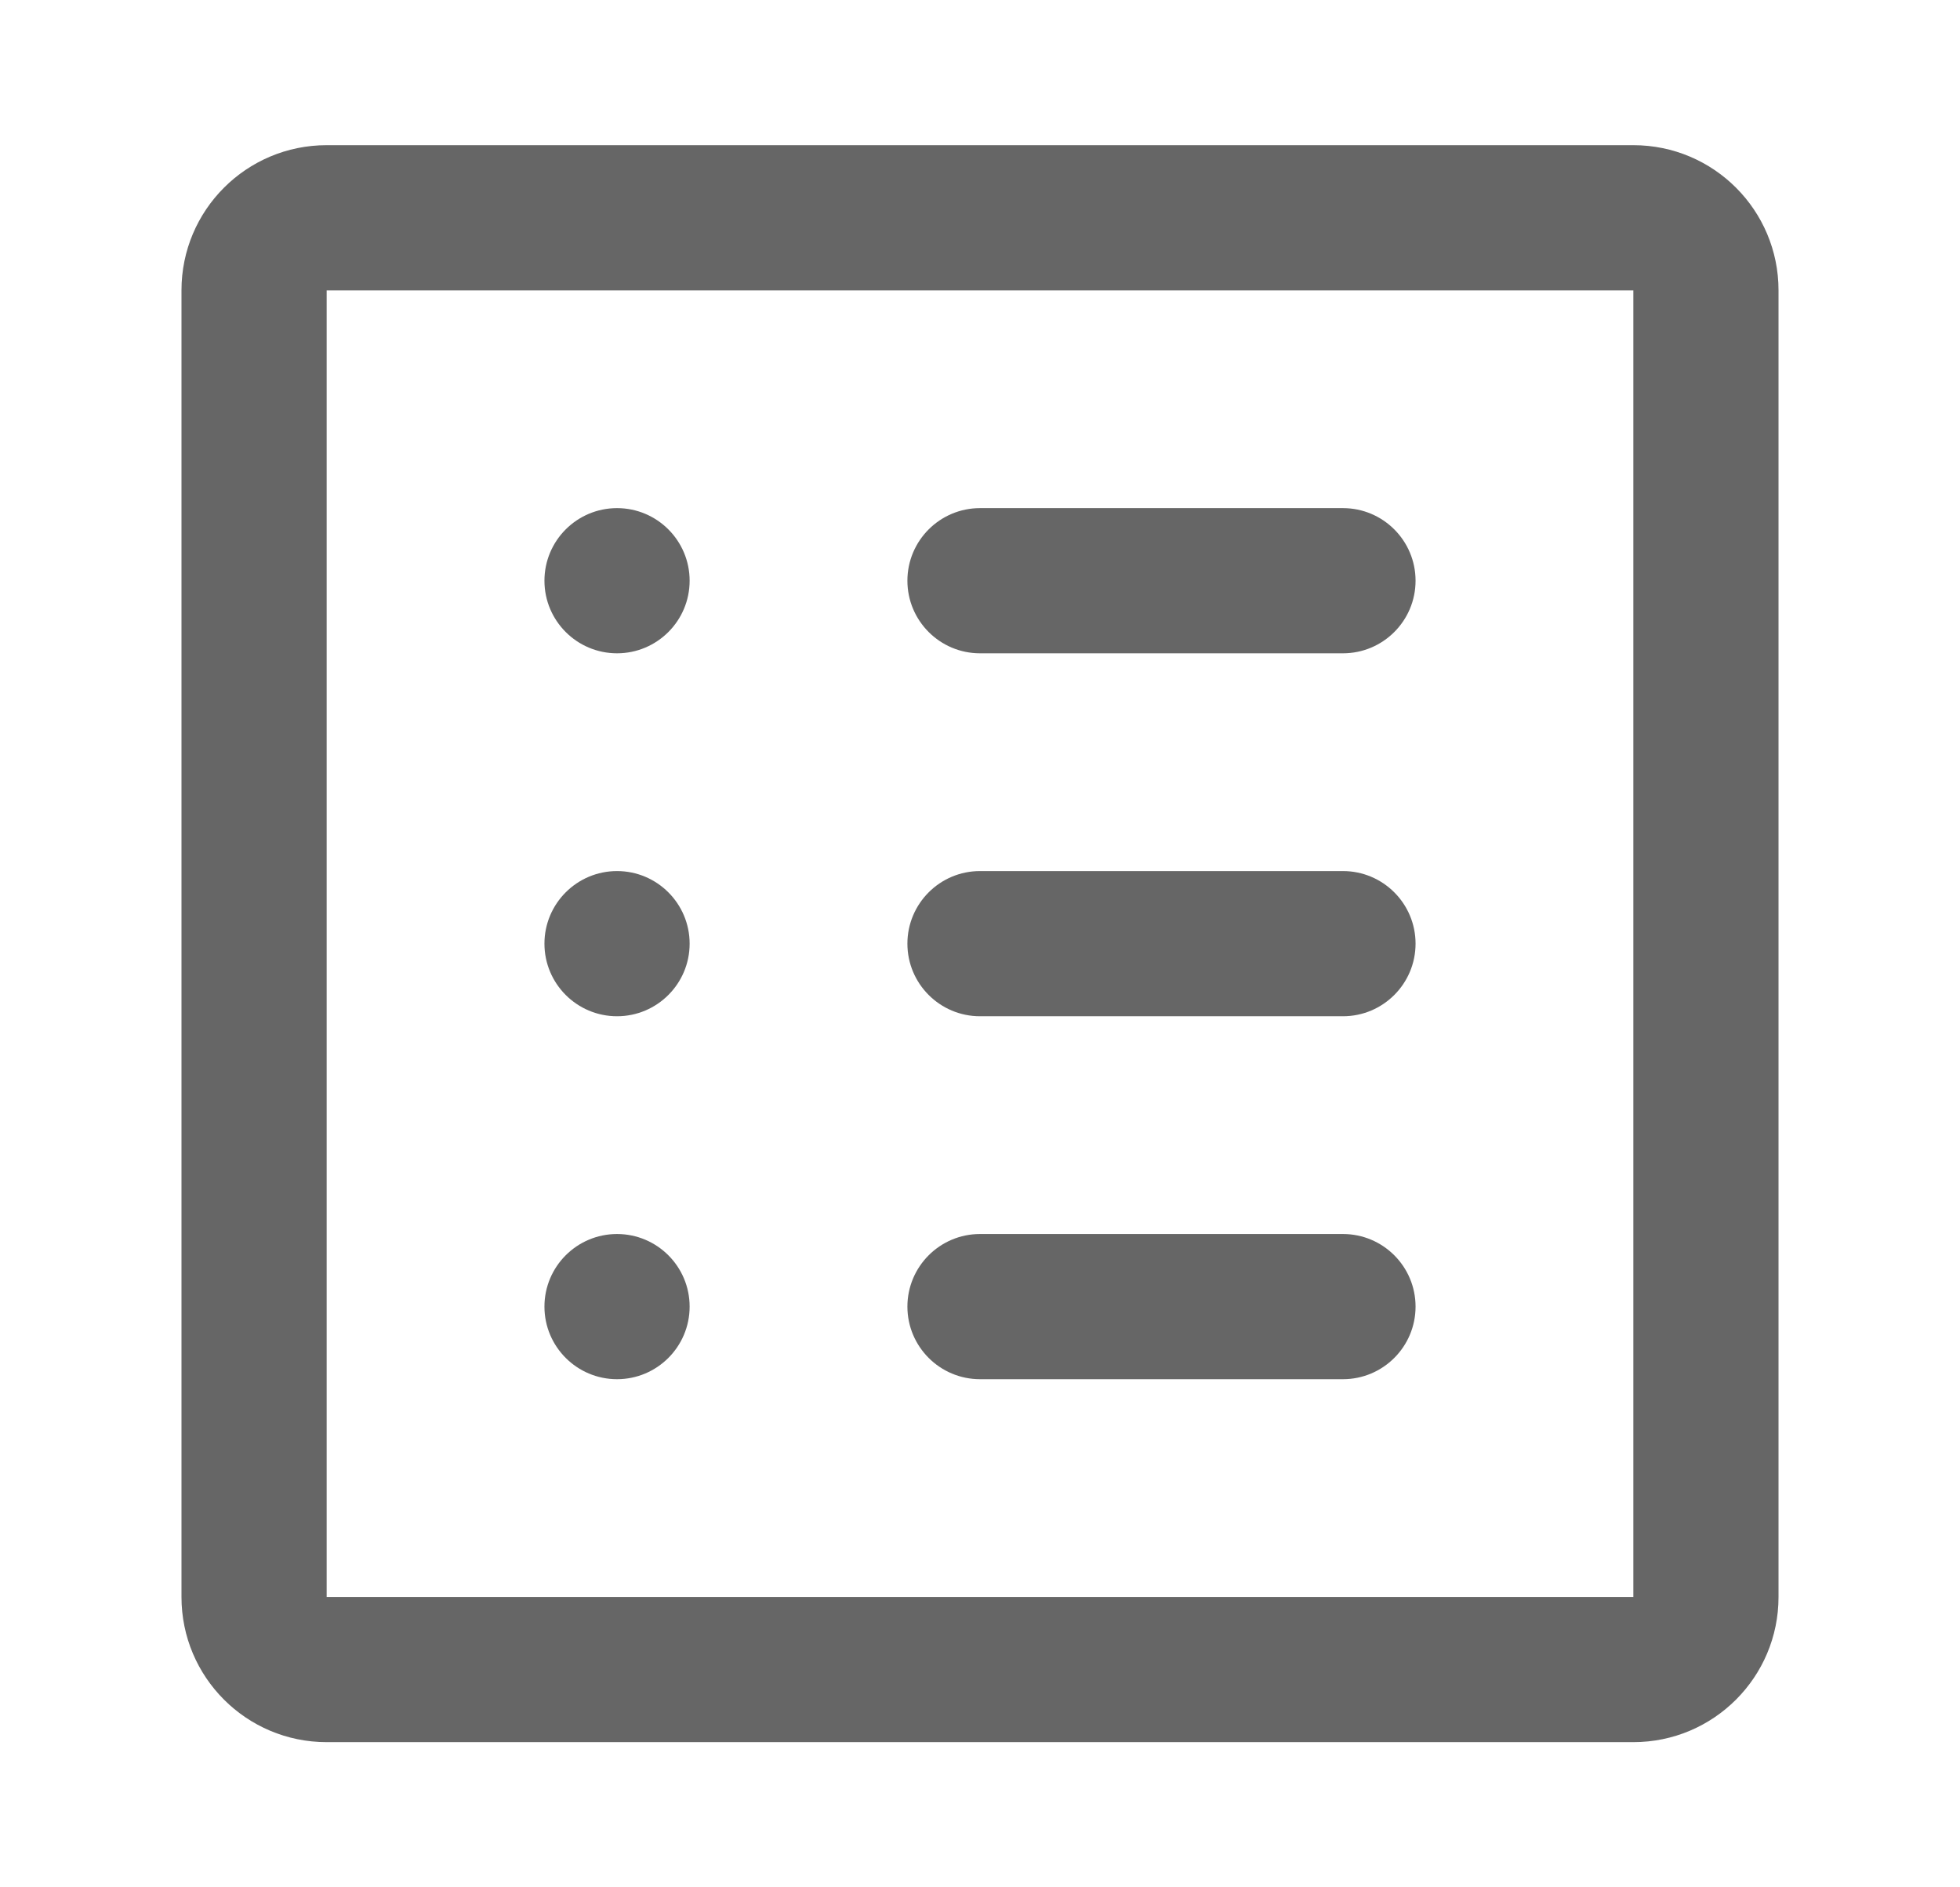 <svg width="27" height="26" viewBox="0 0 27 26" fill="none" xmlns="http://www.w3.org/2000/svg">
<path fill-rule="evenodd" clip-rule="evenodd" d="M22.5 4H4.5L4.5 22H22.5V4ZM4.5 2C3.395 2 2.5 2.895 2.5 4V22C2.5 23.105 3.395 24 4.5 24H22.5C23.605 24 24.5 23.105 24.5 22V4C24.5 2.895 23.605 2 22.5 2H4.5ZM9.5 8C9.5 8.552 9.052 9 8.5 9C7.948 9 7.5 8.552 7.5 8C7.5 7.448 7.948 7 8.5 7C9.052 7 9.5 7.448 9.5 8ZM8.5 14C9.052 14 9.5 13.552 9.5 13C9.5 12.448 9.052 12 8.5 12C7.948 12 7.5 12.448 7.5 13C7.5 13.552 7.948 14 8.5 14ZM9.5 18C9.5 18.552 9.052 19 8.5 19C7.948 19 7.5 18.552 7.5 18C7.5 17.448 7.948 17 8.5 17C9.052 17 9.5 17.448 9.5 18ZM13.5 7C12.948 7 12.5 7.448 12.5 8C12.5 8.552 12.948 9 13.5 9H18.5C19.052 9 19.5 8.552 19.5 8C19.5 7.448 19.052 7 18.5 7H13.5ZM12.5 13C12.5 12.448 12.948 12 13.5 12H18.5C19.052 12 19.5 12.448 19.5 13C19.5 13.552 19.052 14 18.5 14H13.5C12.948 14 12.5 13.552 12.5 13ZM13.5 17C12.948 17 12.5 17.448 12.5 18C12.5 18.552 12.948 19 13.5 19H18.5C19.052 19 19.5 18.552 19.5 18C19.5 17.448 19.052 17 18.5 17H13.5Z" fill="#666666"/>
</svg>

